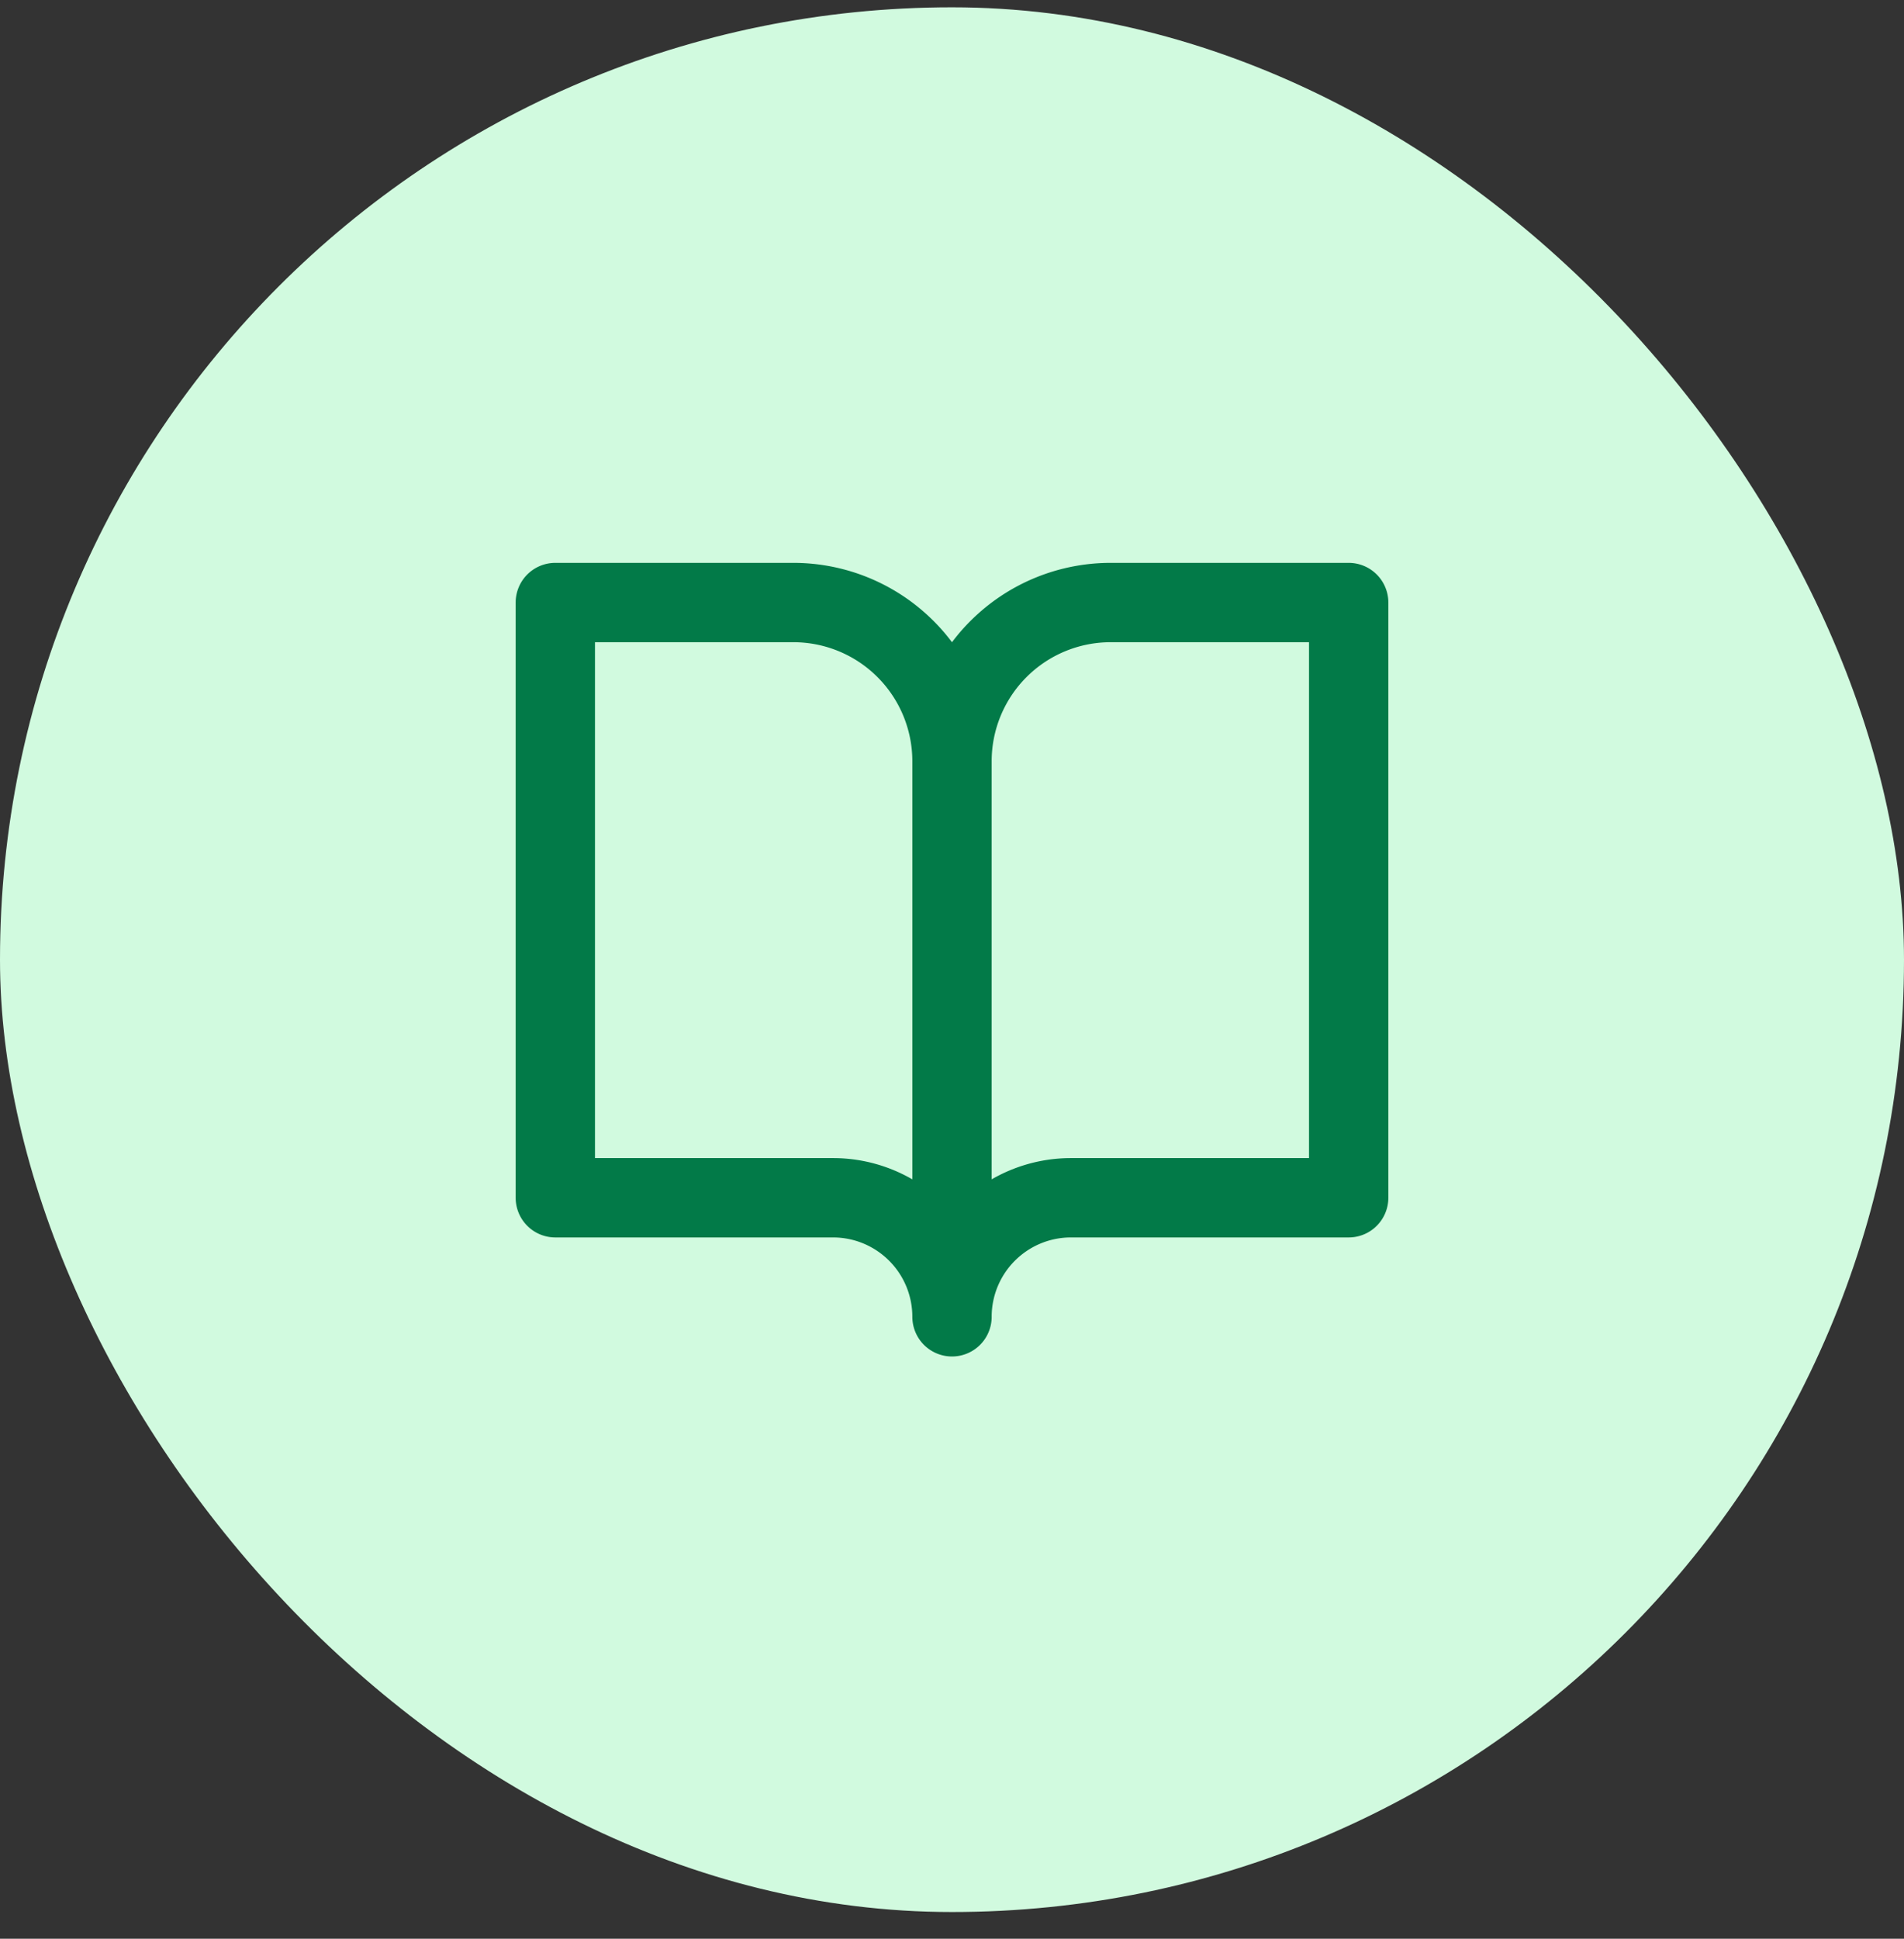 <svg width="56" height="57" viewBox="0 0 56 57" fill="none" xmlns="http://www.w3.org/2000/svg"><rect x="0" y="0" width="56" height="57" fill="#333333" stroke="none"/><rect y=".215" width="56" height="56" rx="28" fill="#D1FADF"/><path d="M28 22.381a4.667 4.667 0 00-4.667-4.666h-7v17.5H24.5a3.5 3.5 0 013.5 3.5m0-16.334v16.334m0-16.334a4.667 4.667 0 014.667-4.666h7v17.5H31.5a3.5 3.5 0 00-3.5 3.5" stroke="#027A48" stroke-width="2.333" stroke-linecap="round" stroke-linejoin="round"/></svg>